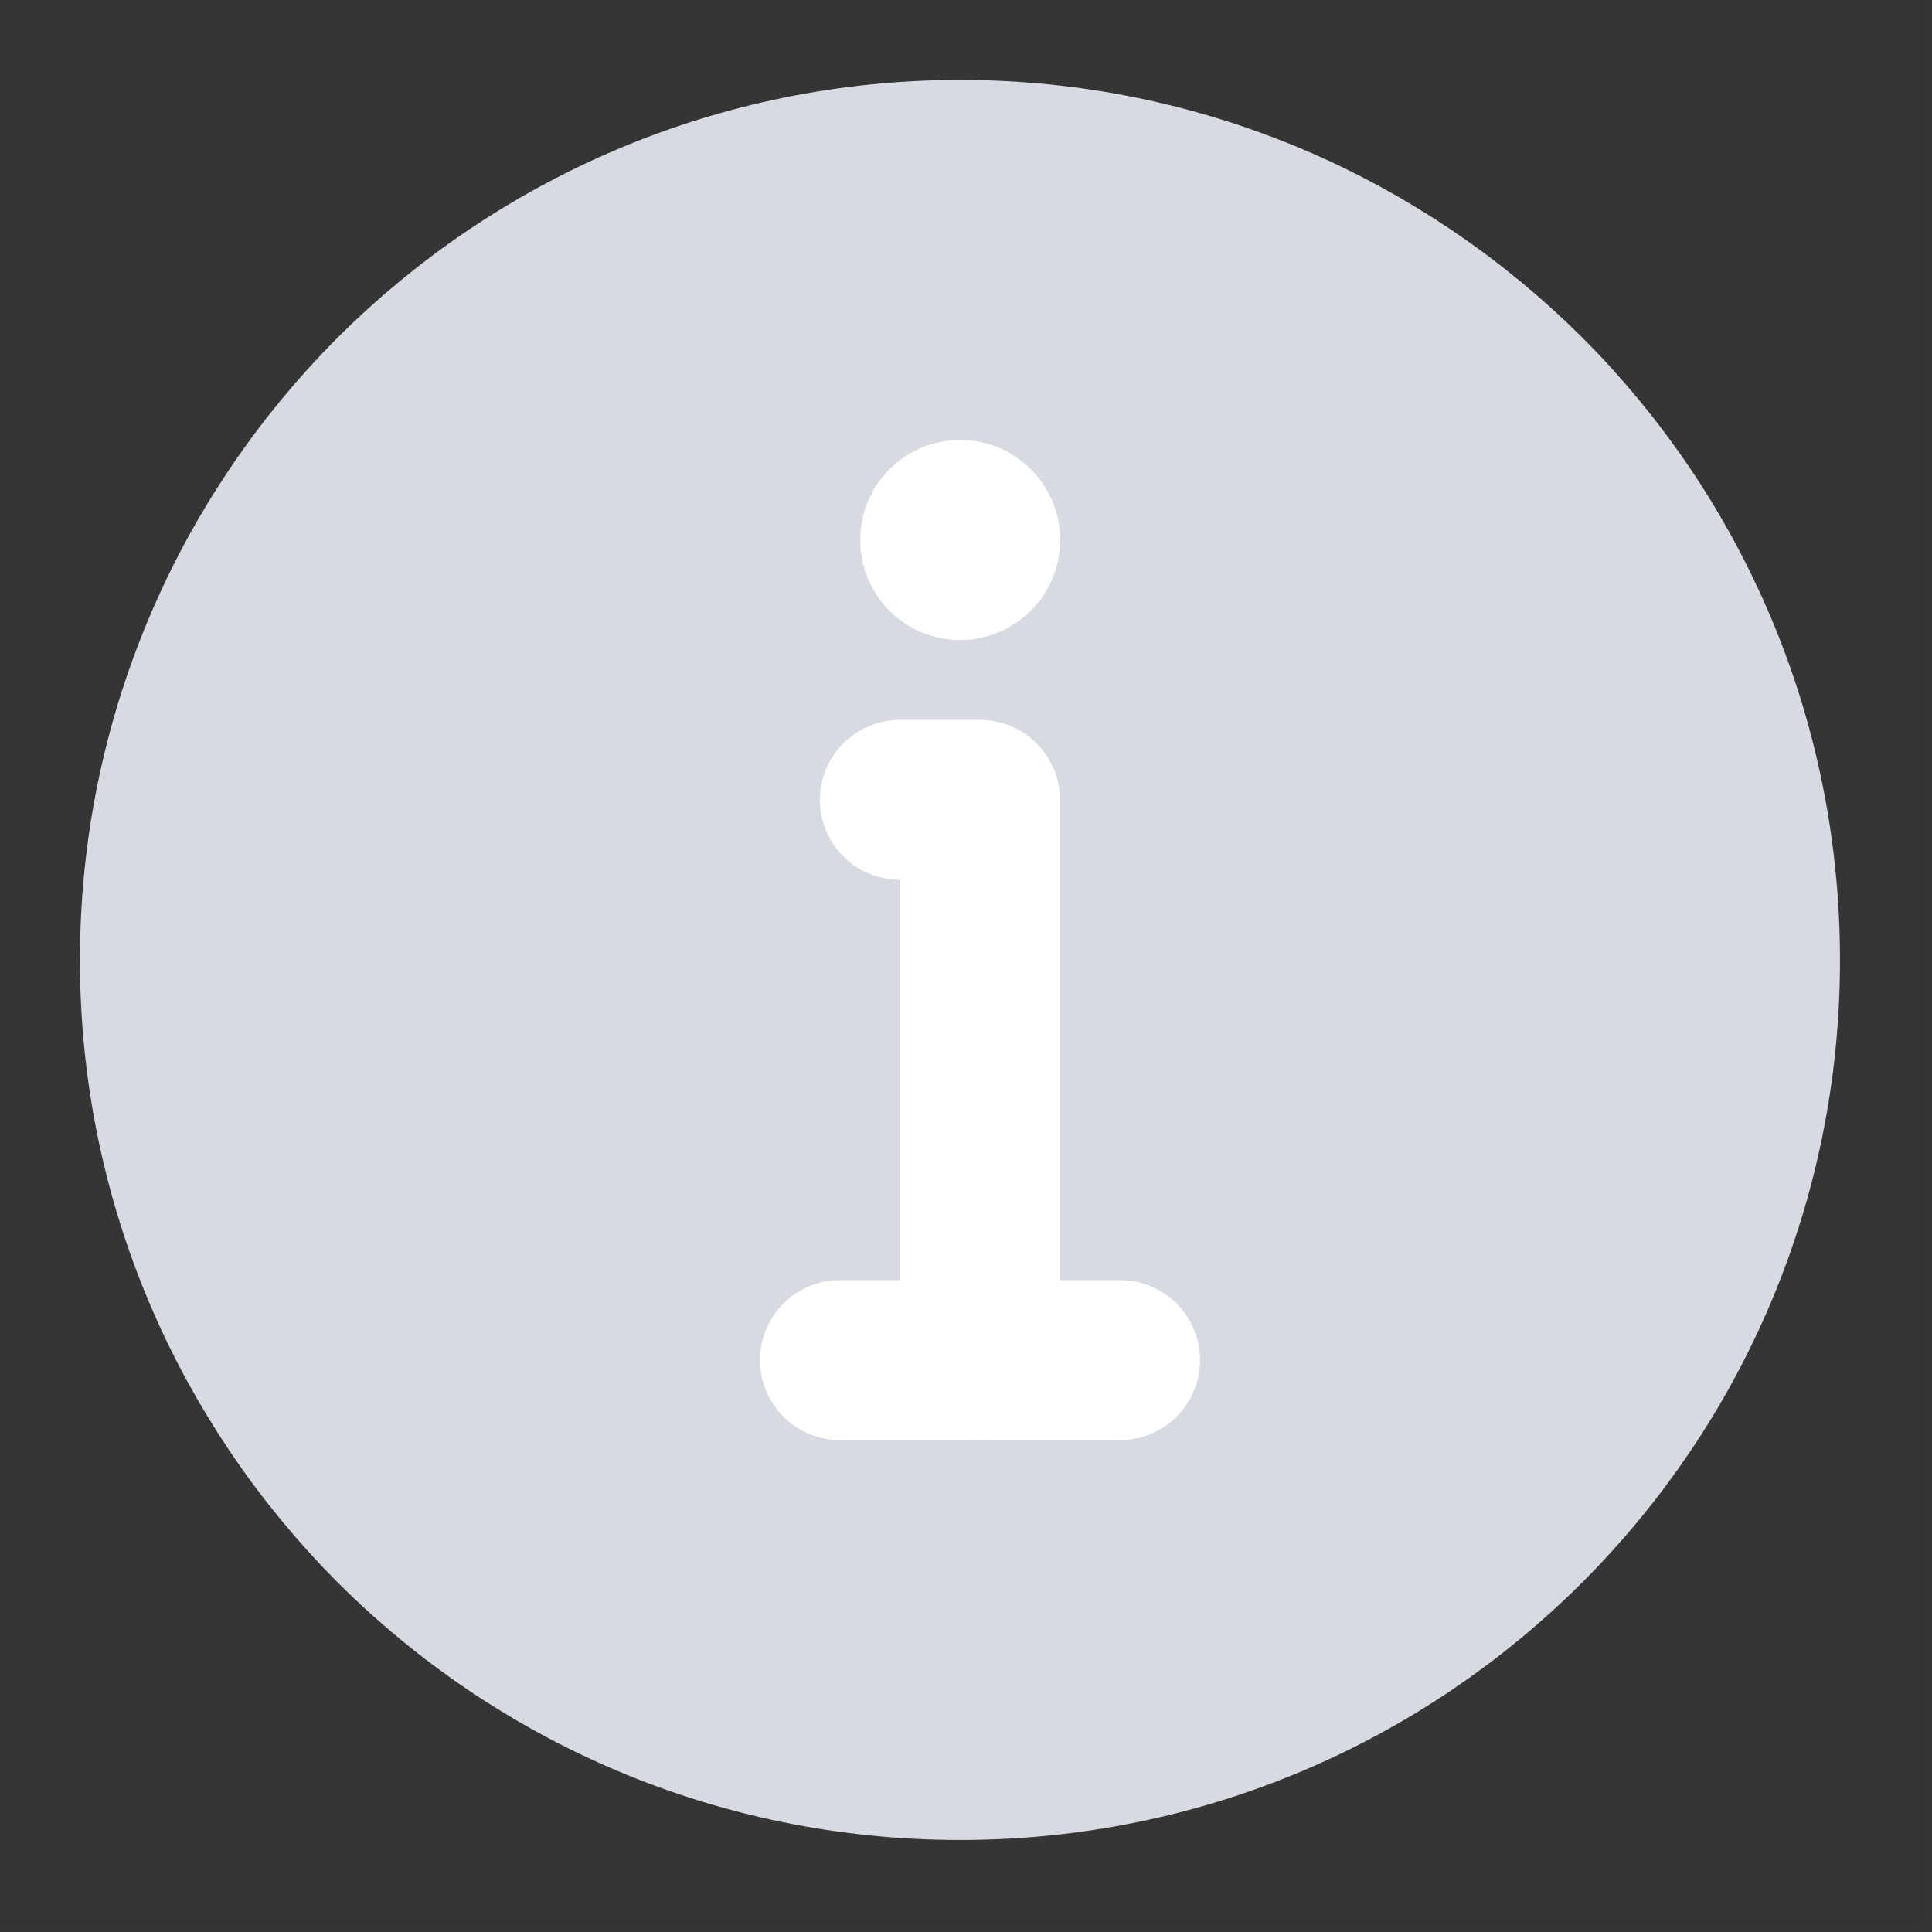 <?xml version="1.0" encoding="utf-8"?>
<svg xmlns="http://www.w3.org/2000/svg" fill="none" height="100%" overflow="visible" preserveAspectRatio="none" style="display: block;" viewBox="0 0 4 4" width="100%">
<rect x="0" y="0" width="4" height="4" fill="#333333" stroke="none"/>
<g id="anchor_search_16">
<g clip-path="url(#clip0_0_6507)" id="Frame">
<g id="Group">
<g id="Group_2">
<path d="M3.975 0H0V3.975H3.975V0Z" fill="white" fill-opacity="0.01" id="Vector"/>
<path d="M1.988 3.644C2.445 3.644 2.859 3.459 3.159 3.159C3.459 2.859 3.644 2.445 3.644 1.988C3.644 1.53 3.459 1.116 3.159 0.816C2.859 0.517 2.445 0.331 1.988 0.331C1.53 0.331 1.116 0.517 0.816 0.816C0.517 1.116 0.331 1.53 0.331 1.988C0.331 2.445 0.517 2.859 0.816 3.159C1.116 3.459 1.53 3.644 1.988 3.644Z" fill="#D8DAE2" id="Vector_2" stroke="#D8DAE2" stroke-linejoin="round" stroke-width="0.331"/>
<g id="Group_3">
<g id="Group_4">
<path d="M1.988 0.911C2.102 0.911 2.195 1.004 2.195 1.118C2.195 1.232 2.102 1.325 1.988 1.325C1.873 1.325 1.781 1.232 1.781 1.118C1.781 1.004 1.873 0.911 1.988 0.911Z" fill="white" id="Vector_3"/>
<g id="Group_5">
<path d="M2.029 2.816V1.656H1.946H1.863" id="Vector_4" stroke="white" stroke-linecap="round" stroke-linejoin="round" stroke-width="0.331"/>
<path d="M1.739 2.816H2.319" id="Vector_5" stroke="white" stroke-linecap="round" stroke-linejoin="round" stroke-width="0.331"/>
</g>
</g>
</g>
</g>
</g>
</g>
</g>
<defs>
<clipPath id="clip0_0_6507">
<rect fill="white" height="3.975" width="3.975"/>
</clipPath>
</defs>
</svg>